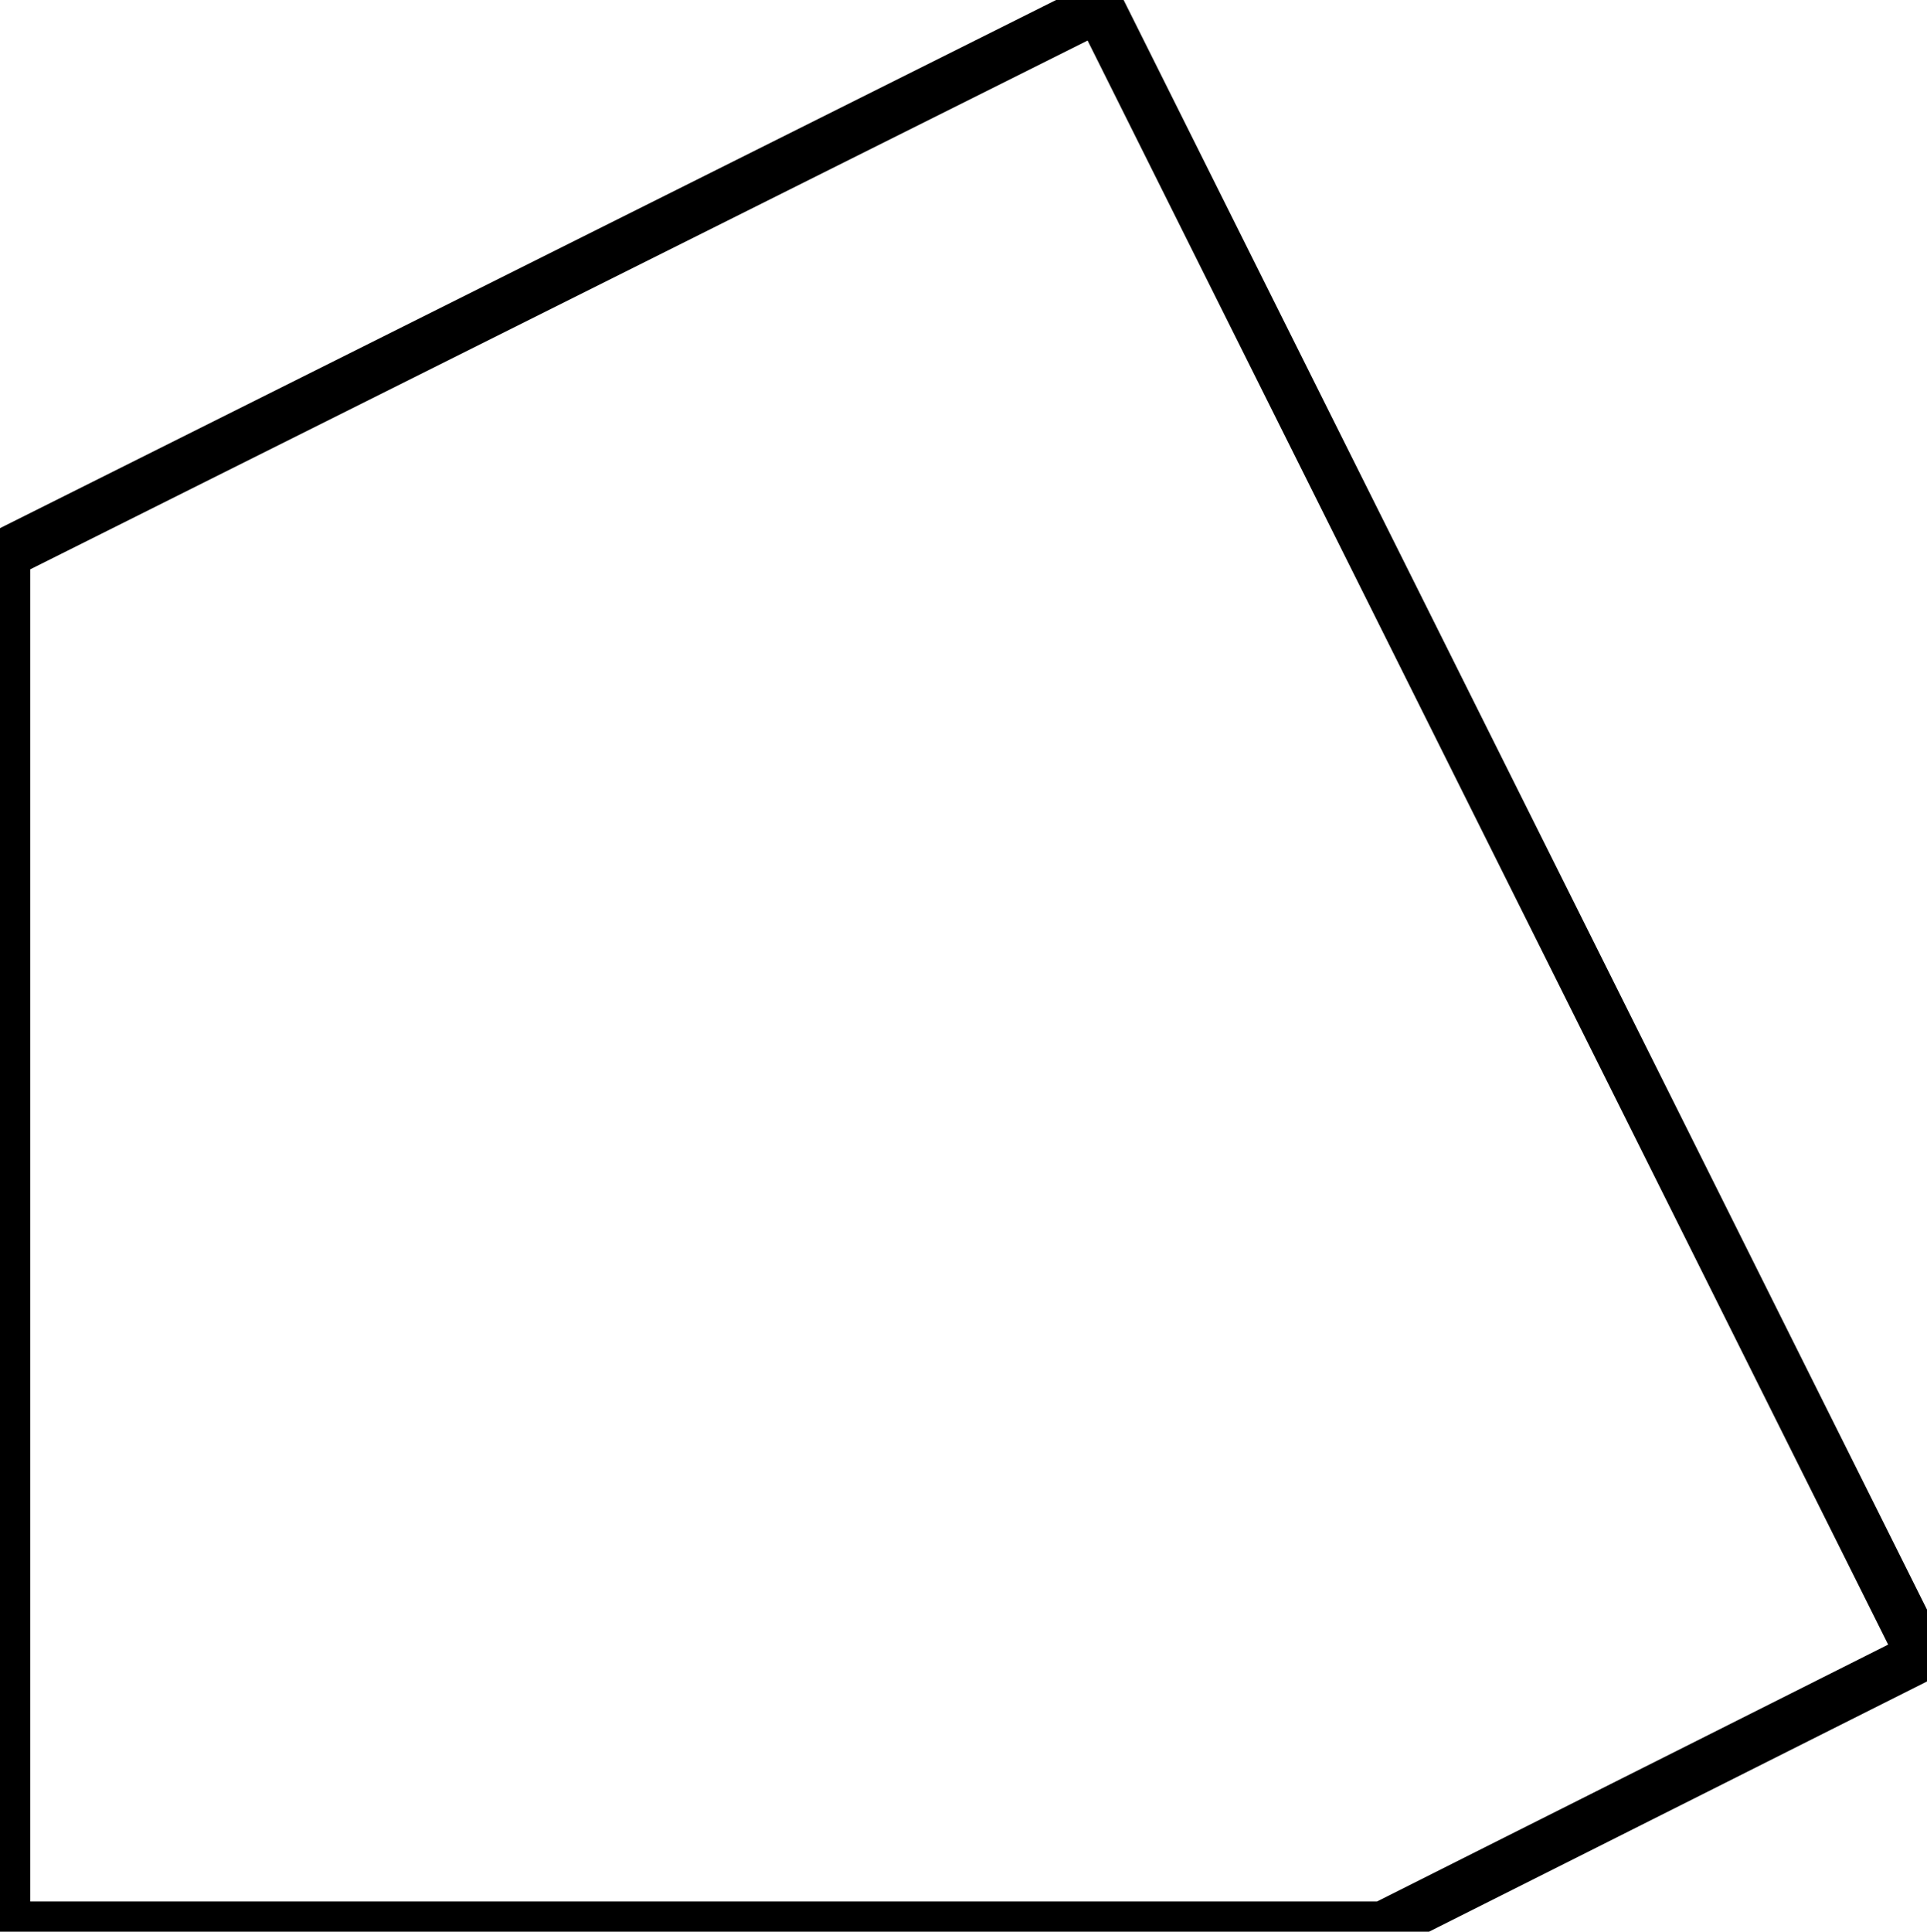 <svg id="Capa_1" data-name="Capa 1" xmlns="http://www.w3.org/2000/svg" viewBox="0 0 382.64 383.5"><defs><style>.cls-1{fill:none;stroke:#000;stroke-linecap:round;stroke-miterlimit:10;stroke-width:10px;}</style></defs><polyline class="cls-1" points="381.63 328.73 218.2 1.34 1 109.94 1 382.5 274.61 382.5 381.63 328.73"/></svg>